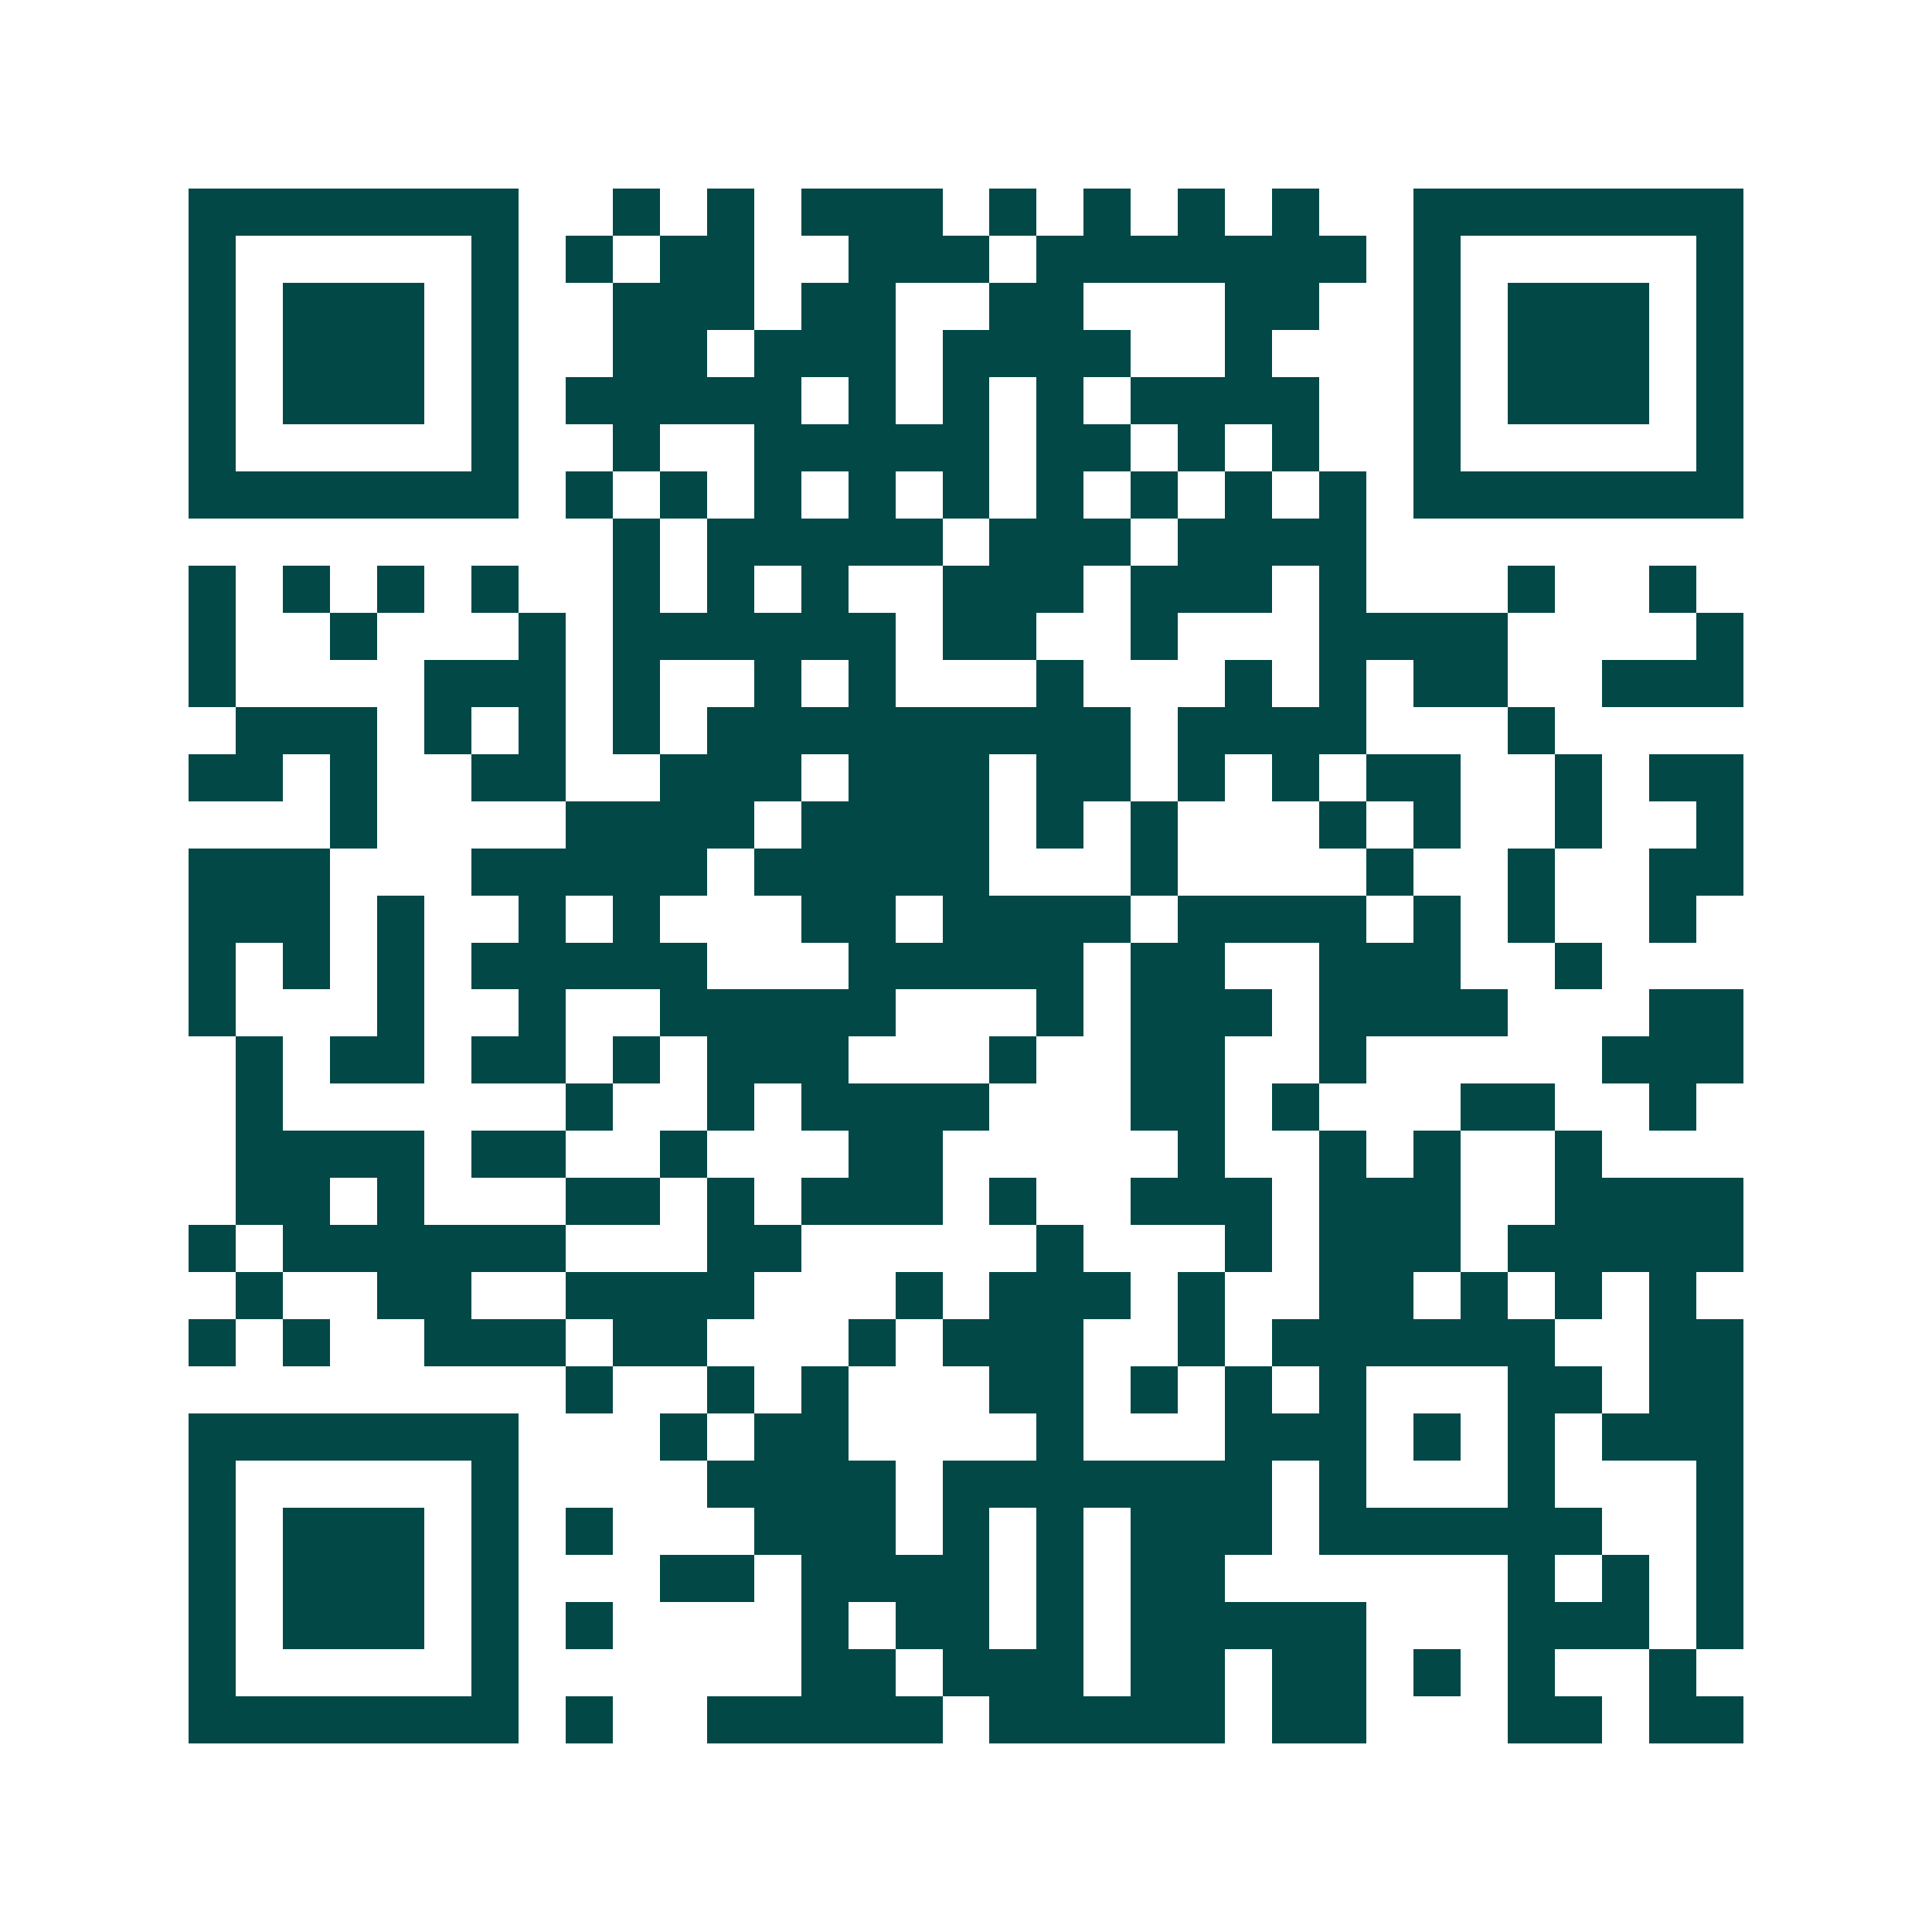 <svg xmlns="http://www.w3.org/2000/svg" width="200" height="200" viewBox="0 0 41 41" shape-rendering="crispEdges"><path fill="#ffffff" d="M0 0h41v41H0z"/><path stroke="#014847" d="M4 4.5h7m2 0h1m1 0h1m1 0h3m1 0h1m1 0h1m1 0h1m1 0h1m2 0h7M4 5.5h1m5 0h1m1 0h1m1 0h2m2 0h3m1 0h7m1 0h1m5 0h1M4 6.5h1m1 0h3m1 0h1m2 0h3m1 0h2m2 0h2m3 0h2m2 0h1m1 0h3m1 0h1M4 7.5h1m1 0h3m1 0h1m2 0h2m1 0h3m1 0h4m2 0h1m3 0h1m1 0h3m1 0h1M4 8.5h1m1 0h3m1 0h1m1 0h5m1 0h1m1 0h1m1 0h1m1 0h4m2 0h1m1 0h3m1 0h1M4 9.5h1m5 0h1m2 0h1m2 0h5m1 0h2m1 0h1m1 0h1m2 0h1m5 0h1M4 10.5h7m1 0h1m1 0h1m1 0h1m1 0h1m1 0h1m1 0h1m1 0h1m1 0h1m1 0h1m1 0h7M13 11.5h1m1 0h5m1 0h3m1 0h4M4 12.5h1m1 0h1m1 0h1m1 0h1m2 0h1m1 0h1m1 0h1m2 0h3m1 0h3m1 0h1m3 0h1m2 0h1M4 13.5h1m2 0h1m3 0h1m1 0h6m1 0h2m2 0h1m3 0h4m4 0h1M4 14.5h1m4 0h3m1 0h1m2 0h1m1 0h1m3 0h1m3 0h1m1 0h1m1 0h2m2 0h3M5 15.5h3m1 0h1m1 0h1m1 0h1m1 0h9m1 0h4m3 0h1M4 16.5h2m1 0h1m2 0h2m2 0h3m1 0h3m1 0h2m1 0h1m1 0h1m1 0h2m2 0h1m1 0h2M7 17.5h1m4 0h4m1 0h4m1 0h1m1 0h1m3 0h1m1 0h1m2 0h1m2 0h1M4 18.5h3m3 0h5m1 0h5m3 0h1m4 0h1m2 0h1m2 0h2M4 19.5h3m1 0h1m2 0h1m1 0h1m3 0h2m1 0h4m1 0h4m1 0h1m1 0h1m2 0h1M4 20.5h1m1 0h1m1 0h1m1 0h5m3 0h5m1 0h2m2 0h3m2 0h1M4 21.5h1m3 0h1m2 0h1m2 0h5m3 0h1m1 0h3m1 0h4m3 0h2M5 22.5h1m1 0h2m1 0h2m1 0h1m1 0h3m3 0h1m2 0h2m2 0h1m5 0h3M5 23.5h1m6 0h1m2 0h1m1 0h4m3 0h2m1 0h1m3 0h2m2 0h1M5 24.5h4m1 0h2m2 0h1m3 0h2m5 0h1m2 0h1m1 0h1m2 0h1M5 25.5h2m1 0h1m3 0h2m1 0h1m1 0h3m1 0h1m2 0h3m1 0h3m2 0h4M4 26.5h1m1 0h6m3 0h2m5 0h1m3 0h1m1 0h3m1 0h5M5 27.5h1m2 0h2m2 0h4m3 0h1m1 0h3m1 0h1m2 0h2m1 0h1m1 0h1m1 0h1M4 28.5h1m1 0h1m2 0h3m1 0h2m3 0h1m1 0h3m2 0h1m1 0h6m2 0h2M12 29.5h1m2 0h1m1 0h1m3 0h2m1 0h1m1 0h1m1 0h1m3 0h2m1 0h2M4 30.5h7m3 0h1m1 0h2m4 0h1m3 0h3m1 0h1m1 0h1m1 0h3M4 31.5h1m5 0h1m4 0h4m1 0h7m1 0h1m3 0h1m3 0h1M4 32.5h1m1 0h3m1 0h1m1 0h1m3 0h3m1 0h1m1 0h1m1 0h3m1 0h6m2 0h1M4 33.5h1m1 0h3m1 0h1m3 0h2m1 0h4m1 0h1m1 0h2m6 0h1m1 0h1m1 0h1M4 34.5h1m1 0h3m1 0h1m1 0h1m4 0h1m1 0h2m1 0h1m1 0h5m3 0h3m1 0h1M4 35.5h1m5 0h1m6 0h2m1 0h3m1 0h2m1 0h2m1 0h1m1 0h1m2 0h1M4 36.5h7m1 0h1m2 0h5m1 0h5m1 0h2m3 0h2m1 0h2"/></svg>
